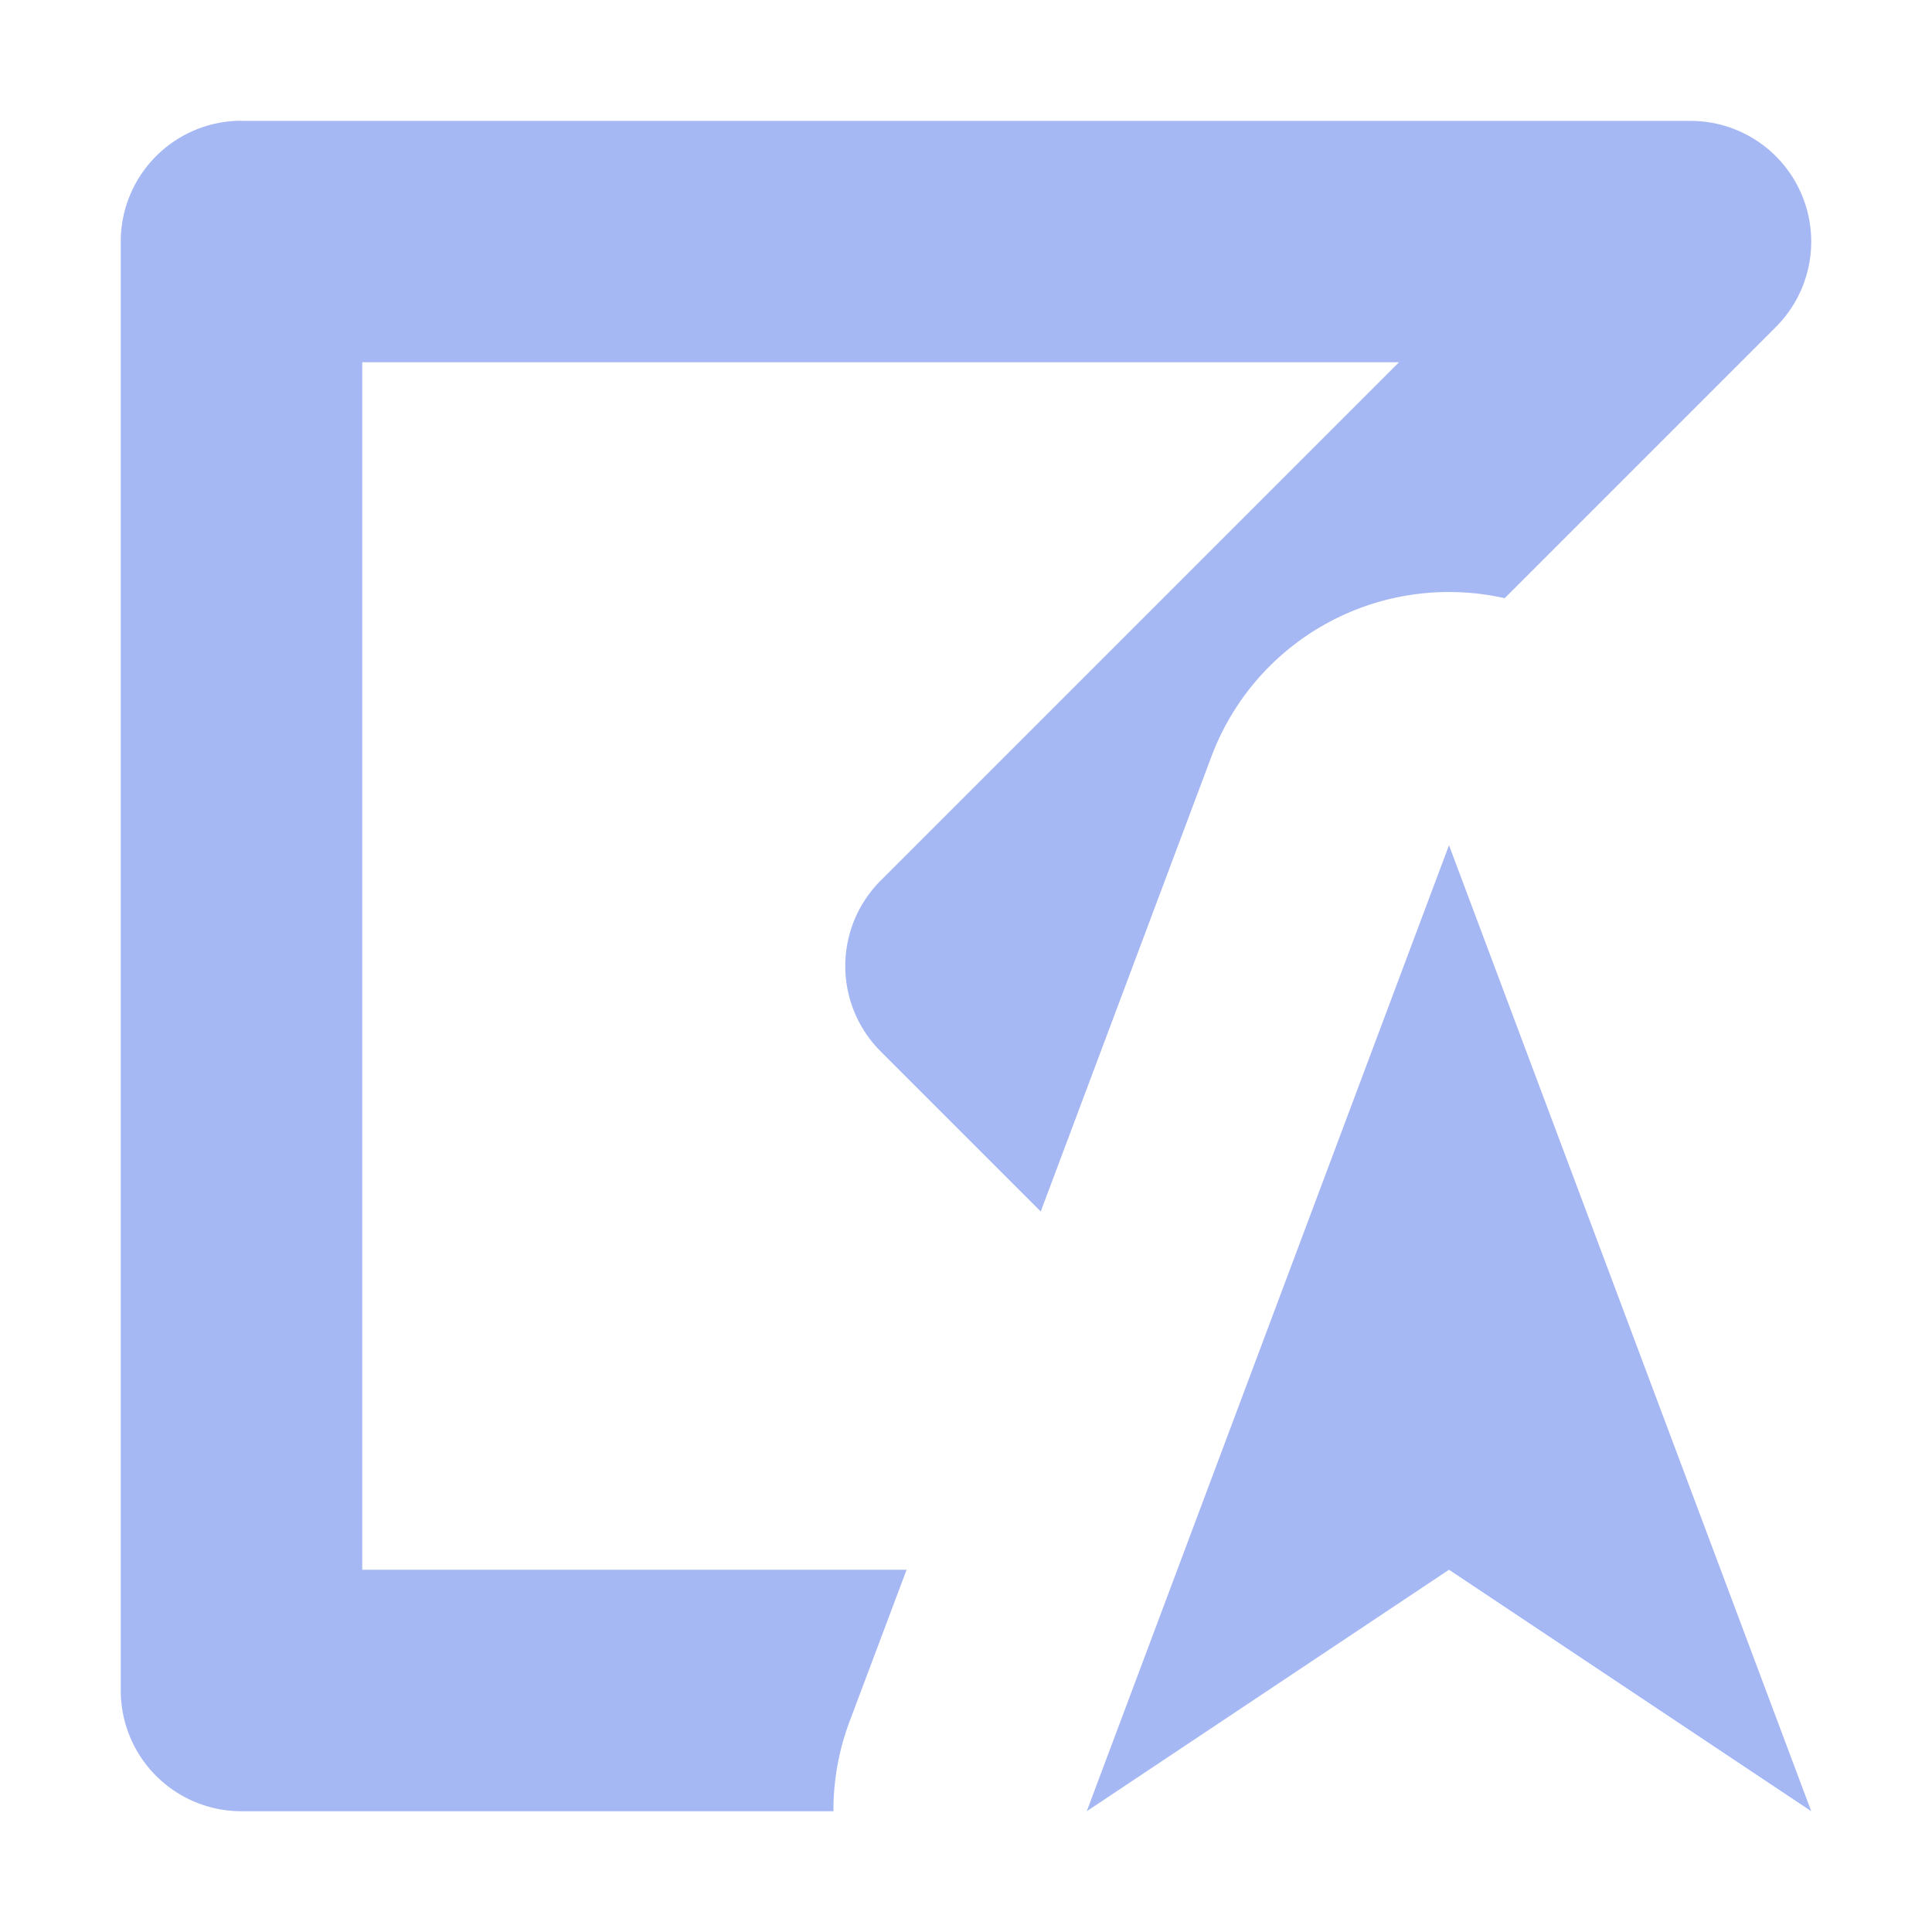 <svg width="16" height="16" version="1.1" viewBox="0 0 16 16" xmlns="http://www.w3.org/2000/svg">
<g transform="translate(0 -1036.4)" fill="#a5b7f3" fill-opacity=".988" fill-rule="evenodd">
<path transform="translate(0 1036.4)" d="m2 1a1 1 0 0 0 -1 1v12a1 1 0 0 0 1 1h4.902a2.1 2.1 0 0 1 0.131 -0.736l0.475-1.264h-4.508v-10h8.586l-4.293 4.293a1 1 0 0 0 0 1.414l1.326 1.326 1.414-3.769a2.1 2.1 0 0 1 1.992 -1.361 2.1 2.1 0 0 1 0.436 0.051l2.246-2.246a1 1 0 0 0 -0.707 -1.707h-12z" color="#000000" color-rendering="auto" image-rendering="auto" shape-rendering="auto" solid-color="#000000" style="block-progression:tb;isolation:auto;mix-blend-mode:normal;text-decoration-color:#000000;text-decoration-line:none;text-decoration-style:solid;text-indent:0;text-transform:none;white-space:normal"/>
<path d="m15 1051.4-3-8-3 8 3-2z"/>
</g>
</svg>
